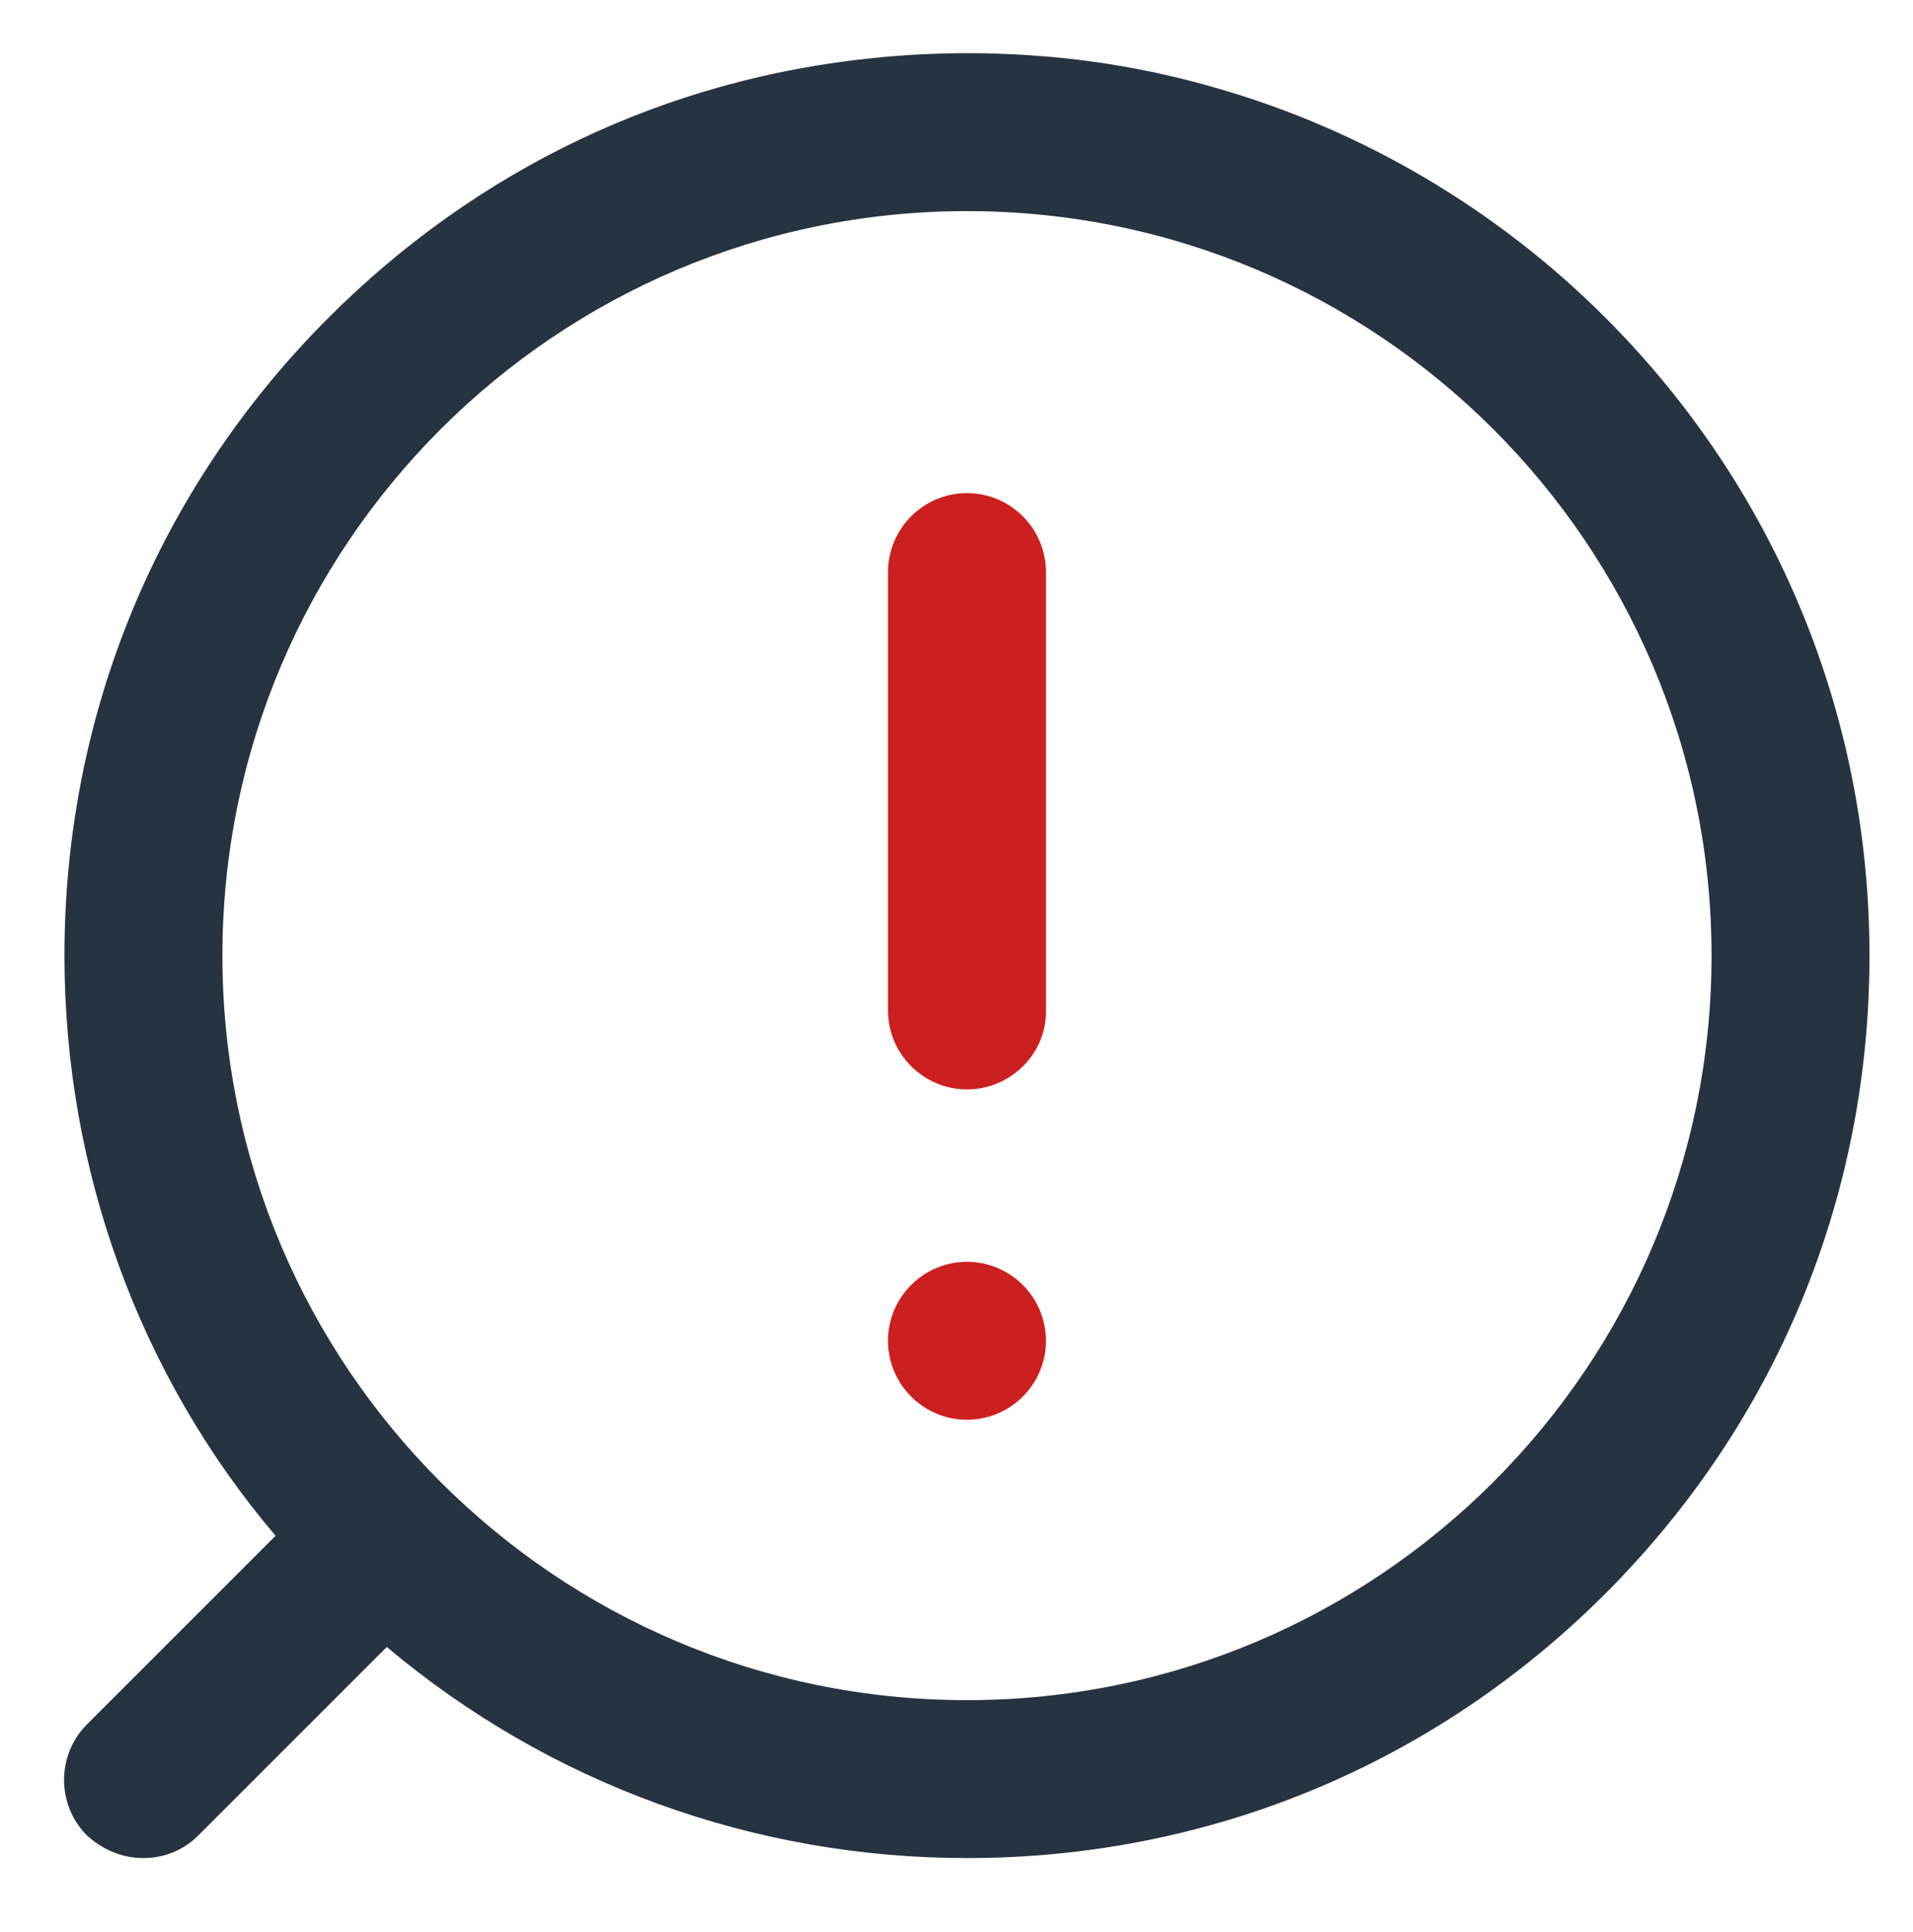 <?xml version="1.0" encoding="utf-8"?>
<!-- Generator: Adobe Illustrator 22.0.1, SVG Export Plug-In . SVG Version: 6.00 Build 0)  -->
<svg version="1.1" id="Layer_1" xmlns="http://www.w3.org/2000/svg" xmlns:xlink="http://www.w3.org/1999/xlink" x="0px" y="0px"
	 viewBox="0 0 118.7 119.9" style="enable-background:new 0 0 118.7 119.9;" xml:space="preserve">
<style type="text/css">
	.st0{fill:#263341;}
	.st1{fill:#CC1F1F;}
</style>
<g>
	<g>
		<g>
			<path class="st0" d="M8.9,115.3c-1.3,0-2.5-0.5-3.5-1.4c-1.9-1.9-1.9-5,0-6.9l11.7-11.7C8.6,85.3,4,72.5,4,59.3
				c0-15,5.8-29,16.4-39.6c9.2-9.2,20.9-14.8,33.8-16.1c1.9-0.2,3.9-0.3,5.8-0.3c5.3,0,10.5,0.7,15.6,2.2c9,2.6,17.3,7.5,24,14.2
				C110.2,30.3,116,44.4,116,59.3c0,15-5.8,29-16.4,39.6C89,109.5,75,115.3,60,115.3c-13.2,0-25.9-4.6-36-13.1l-11.7,11.7
				C11.4,114.8,10.2,115.3,8.9,115.3z M60,13.1c-25.5,0-46.2,20.7-46.2,46.2s20.7,46.2,46.2,46.2s46.2-20.7,46.2-46.2
				S85.5,13.1,60,13.1z"/>
		</g>
	</g>
	<g>
		<g>
			<path class="st1" d="M60,67.6c-2.7,0-4.9-2.2-4.9-4.9V35.5c0-2.7,2.2-4.9,4.9-4.9s4.9,2.2,4.9,4.9v27.3
				C64.9,65.4,62.7,67.6,60,67.6z"/>
		</g>
	</g>
	<g>
		<g>
			<path class="st1" d="M60,88.1c-2.7,0-4.9-2.2-4.9-4.9s2.2-4.9,4.9-4.9s4.9,2.2,4.9,4.9S62.7,88.1,60,88.1z"/>
		</g>
	</g>
</g>
</svg>
